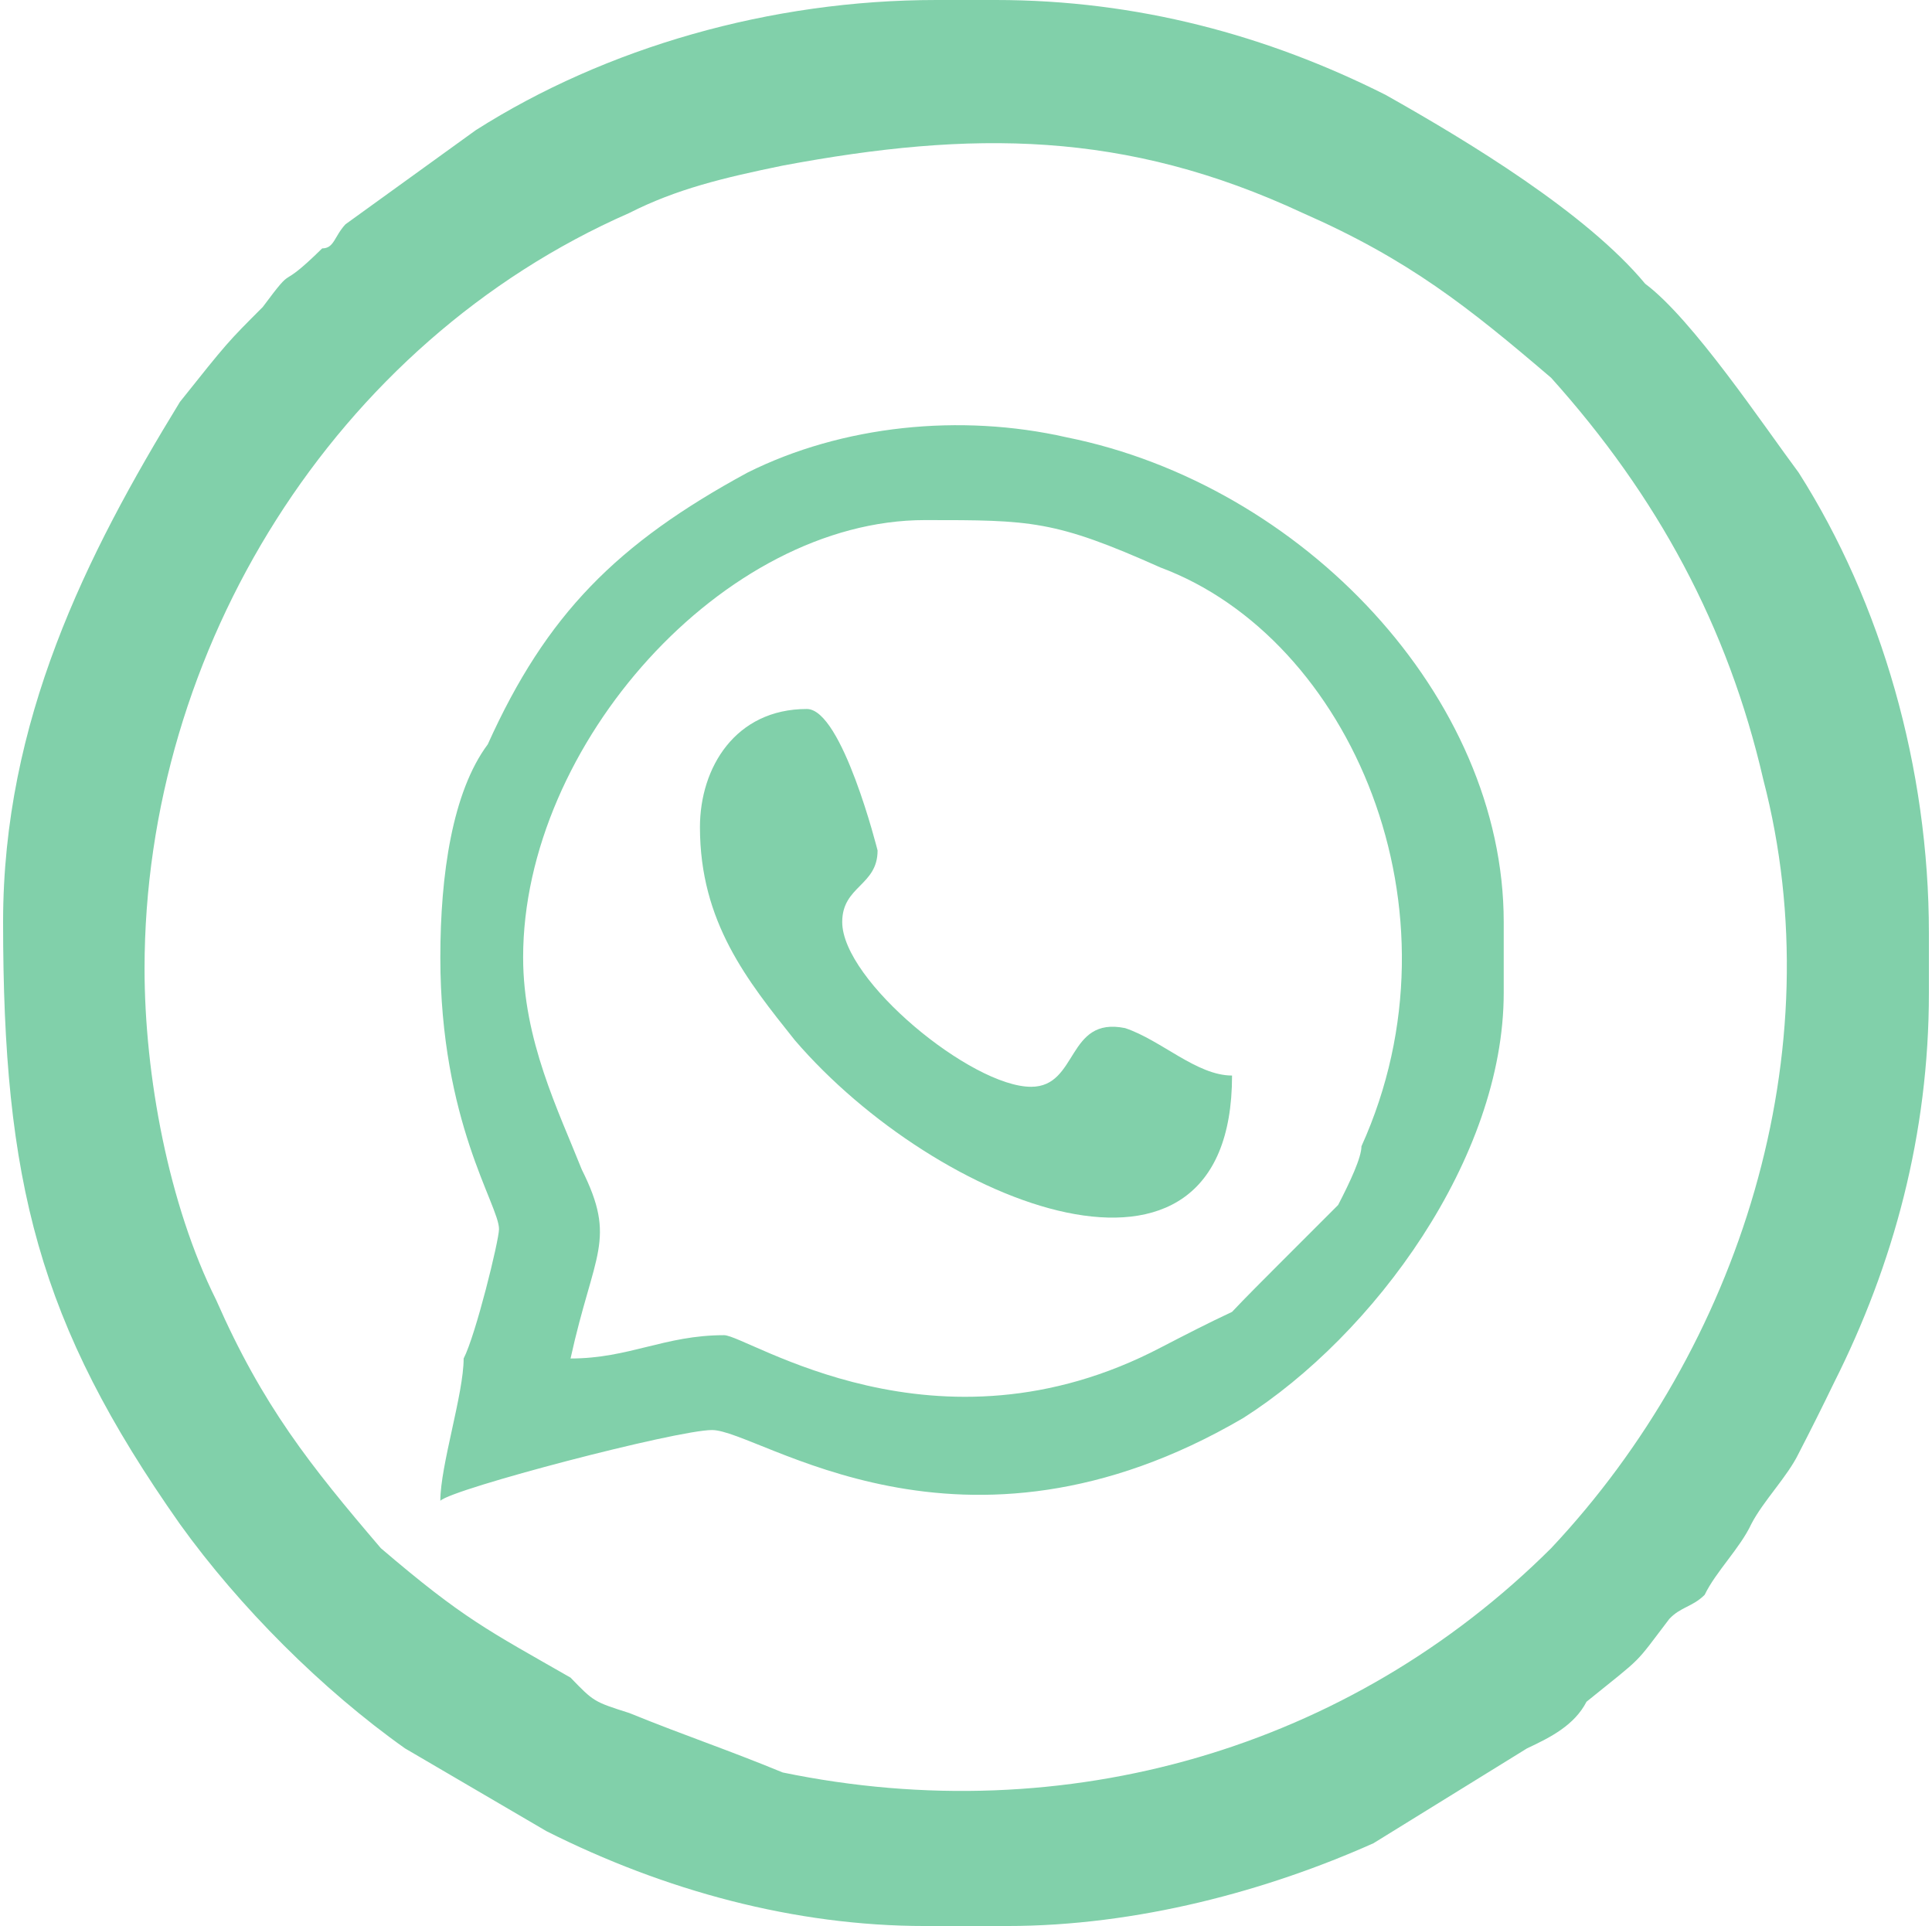 <?xml version="1.0" encoding="UTF-8"?>
<!DOCTYPE svg PUBLIC "-//W3C//DTD SVG 1.1//EN" "http://www.w3.org/Graphics/SVG/1.1/DTD/svg11.dtd">
<!-- Creator: CorelDRAW 2020 (64-Bit) -->
<svg xmlns="http://www.w3.org/2000/svg" xml:space="preserve" width="313px" height="312px" version="1.1" style="shape-rendering:geometricPrecision; text-rendering:geometricPrecision; image-rendering:optimizeQuality; fill-rule:evenodd; clip-rule:evenodd"
viewBox="0 0 23.96 23.96"
 xmlns:xlink="http://www.w3.org/1999/xlink"
 xmlns:xodm="http://www.corel.com/coreldraw/odm/2003">
 <defs>
  <style type="text/css">
   <![CDATA[
    .fil0 {fill:#81D0AA}
   ]]>
  </style>
 </defs>
 <g id="Слой_x0020_1">
  <g id="_2493990023312">
   <g id="_1390669416992">
    <path class="fil0" d="M1.76 12.05c0,-3.97 2.36,-7.79 6.03,-9.4 0.59,-0.3 1.18,-0.44 1.91,-0.59 2.35,-0.44 4.26,-0.44 6.47,0.59 1.32,0.58 2.06,1.17 3.09,2.05 1.32,1.47 2.2,3.09 2.64,5 0.88,3.38 -0.29,7.06 -2.64,9.56 -2.5,2.49 -6.03,3.52 -9.56,2.79 -0.73,-0.3 -1.17,-0.44 -1.91,-0.74 -0.44,-0.14 -0.44,-0.14 -0.73,-0.44 -1.03,-0.59 -1.33,-0.73 -2.36,-1.61 -0.88,-1.03 -1.47,-1.77 -2.05,-3.09 -0.59,-1.18 -0.89,-2.79 -0.89,-4.12l0 0zm9.85 -12.05l0.74 0c1.76,0 3.38,0.44 4.85,1.18 1.03,0.58 2.5,1.47 3.23,2.35 0.59,0.44 1.47,1.76 1.91,2.35 1.03,1.62 1.62,3.67 1.62,5.73l0 0.74c0,1.76 -0.44,3.38 -1.18,4.85 -0.14,0.29 -0.29,0.59 -0.44,0.88 -0.14,0.29 -0.44,0.59 -0.59,0.88 -0.14,0.3 -0.44,0.59 -0.58,0.88 -0.15,0.15 -0.3,0.15 -0.44,0.3 -0.45,0.59 -0.3,0.44 -1.03,1.03 -0.15,0.29 -0.44,0.44 -0.74,0.58l-1.91 1.18c-1.32,0.59 -2.94,1.03 -4.56,1.03l-1.02 0c-1.62,0 -3.24,-0.44 -4.71,-1.18l-1.76 -1.03c-1.03,-0.73 -2.06,-1.76 -2.8,-2.79 -1.76,-2.5 -2.2,-4.26 -2.2,-7.49 0,-2.5 1.03,-4.56 2.2,-6.47 0.59,-0.74 0.59,-0.74 1.03,-1.18 0.44,-0.59 0.15,-0.15 0.74,-0.73 0.15,0 0.15,-0.15 0.29,-0.3l1.62 -1.17c1.62,-1.03 3.67,-1.62 5.73,-1.62l0 0z"/>
    <path class="fil0" d="M6.47 11.91c0,-2.65 2.5,-5.44 5,-5.44 1.32,0 1.61,0 2.93,0.59 2.36,0.88 3.83,4.26 2.5,7.2 0,0.14 -0.14,0.44 -0.29,0.73l-0.74 0.74c-0.14,0.14 -0.44,0.44 -0.58,0.59 -0.3,0.14 -0.59,0.29 -0.88,0.44 -2.8,1.47 -5.15,-0.15 -5.44,-0.15 -0.74,0 -1.18,0.29 -1.91,0.29 0.29,-1.32 0.58,-1.47 0.14,-2.35 -0.29,-0.73 -0.73,-1.61 -0.73,-2.64zm-1.03 0c0,2.05 0.73,3.08 0.73,3.38 0,0.14 -0.29,1.32 -0.44,1.61 0,0.44 -0.29,1.33 -0.29,1.77 0.15,-0.15 2.94,-0.88 3.38,-0.88 0.59,0 3.09,1.91 6.61,-0.15 1.62,-1.03 3.24,-3.23 3.24,-5.29l0 -0.88c0,-2.8 -2.5,-5.44 -5.44,-6.03 -1.32,-0.3 -2.79,-0.15 -3.97,0.44 -1.62,0.88 -2.5,1.76 -3.23,3.38 -0.44,0.59 -0.59,1.62 -0.59,2.65l0 0z"/>
    <path class="fil0" d="M8.67 10.29c0,1.18 0.59,1.91 1.18,2.65 1.76,2.05 5.44,3.52 5.44,0.44 -0.44,0 -0.88,-0.44 -1.33,-0.59 -0.73,-0.15 -0.58,0.73 -1.17,0.73 -0.74,0 -2.35,-1.32 -2.35,-2.05 0,-0.45 0.44,-0.45 0.44,-0.89 0,0 -0.44,-1.76 -0.88,-1.76 -0.89,0 -1.33,0.73 -1.33,1.47l0 0z"/>
   </g>
  </g>
 </g>
</svg>
